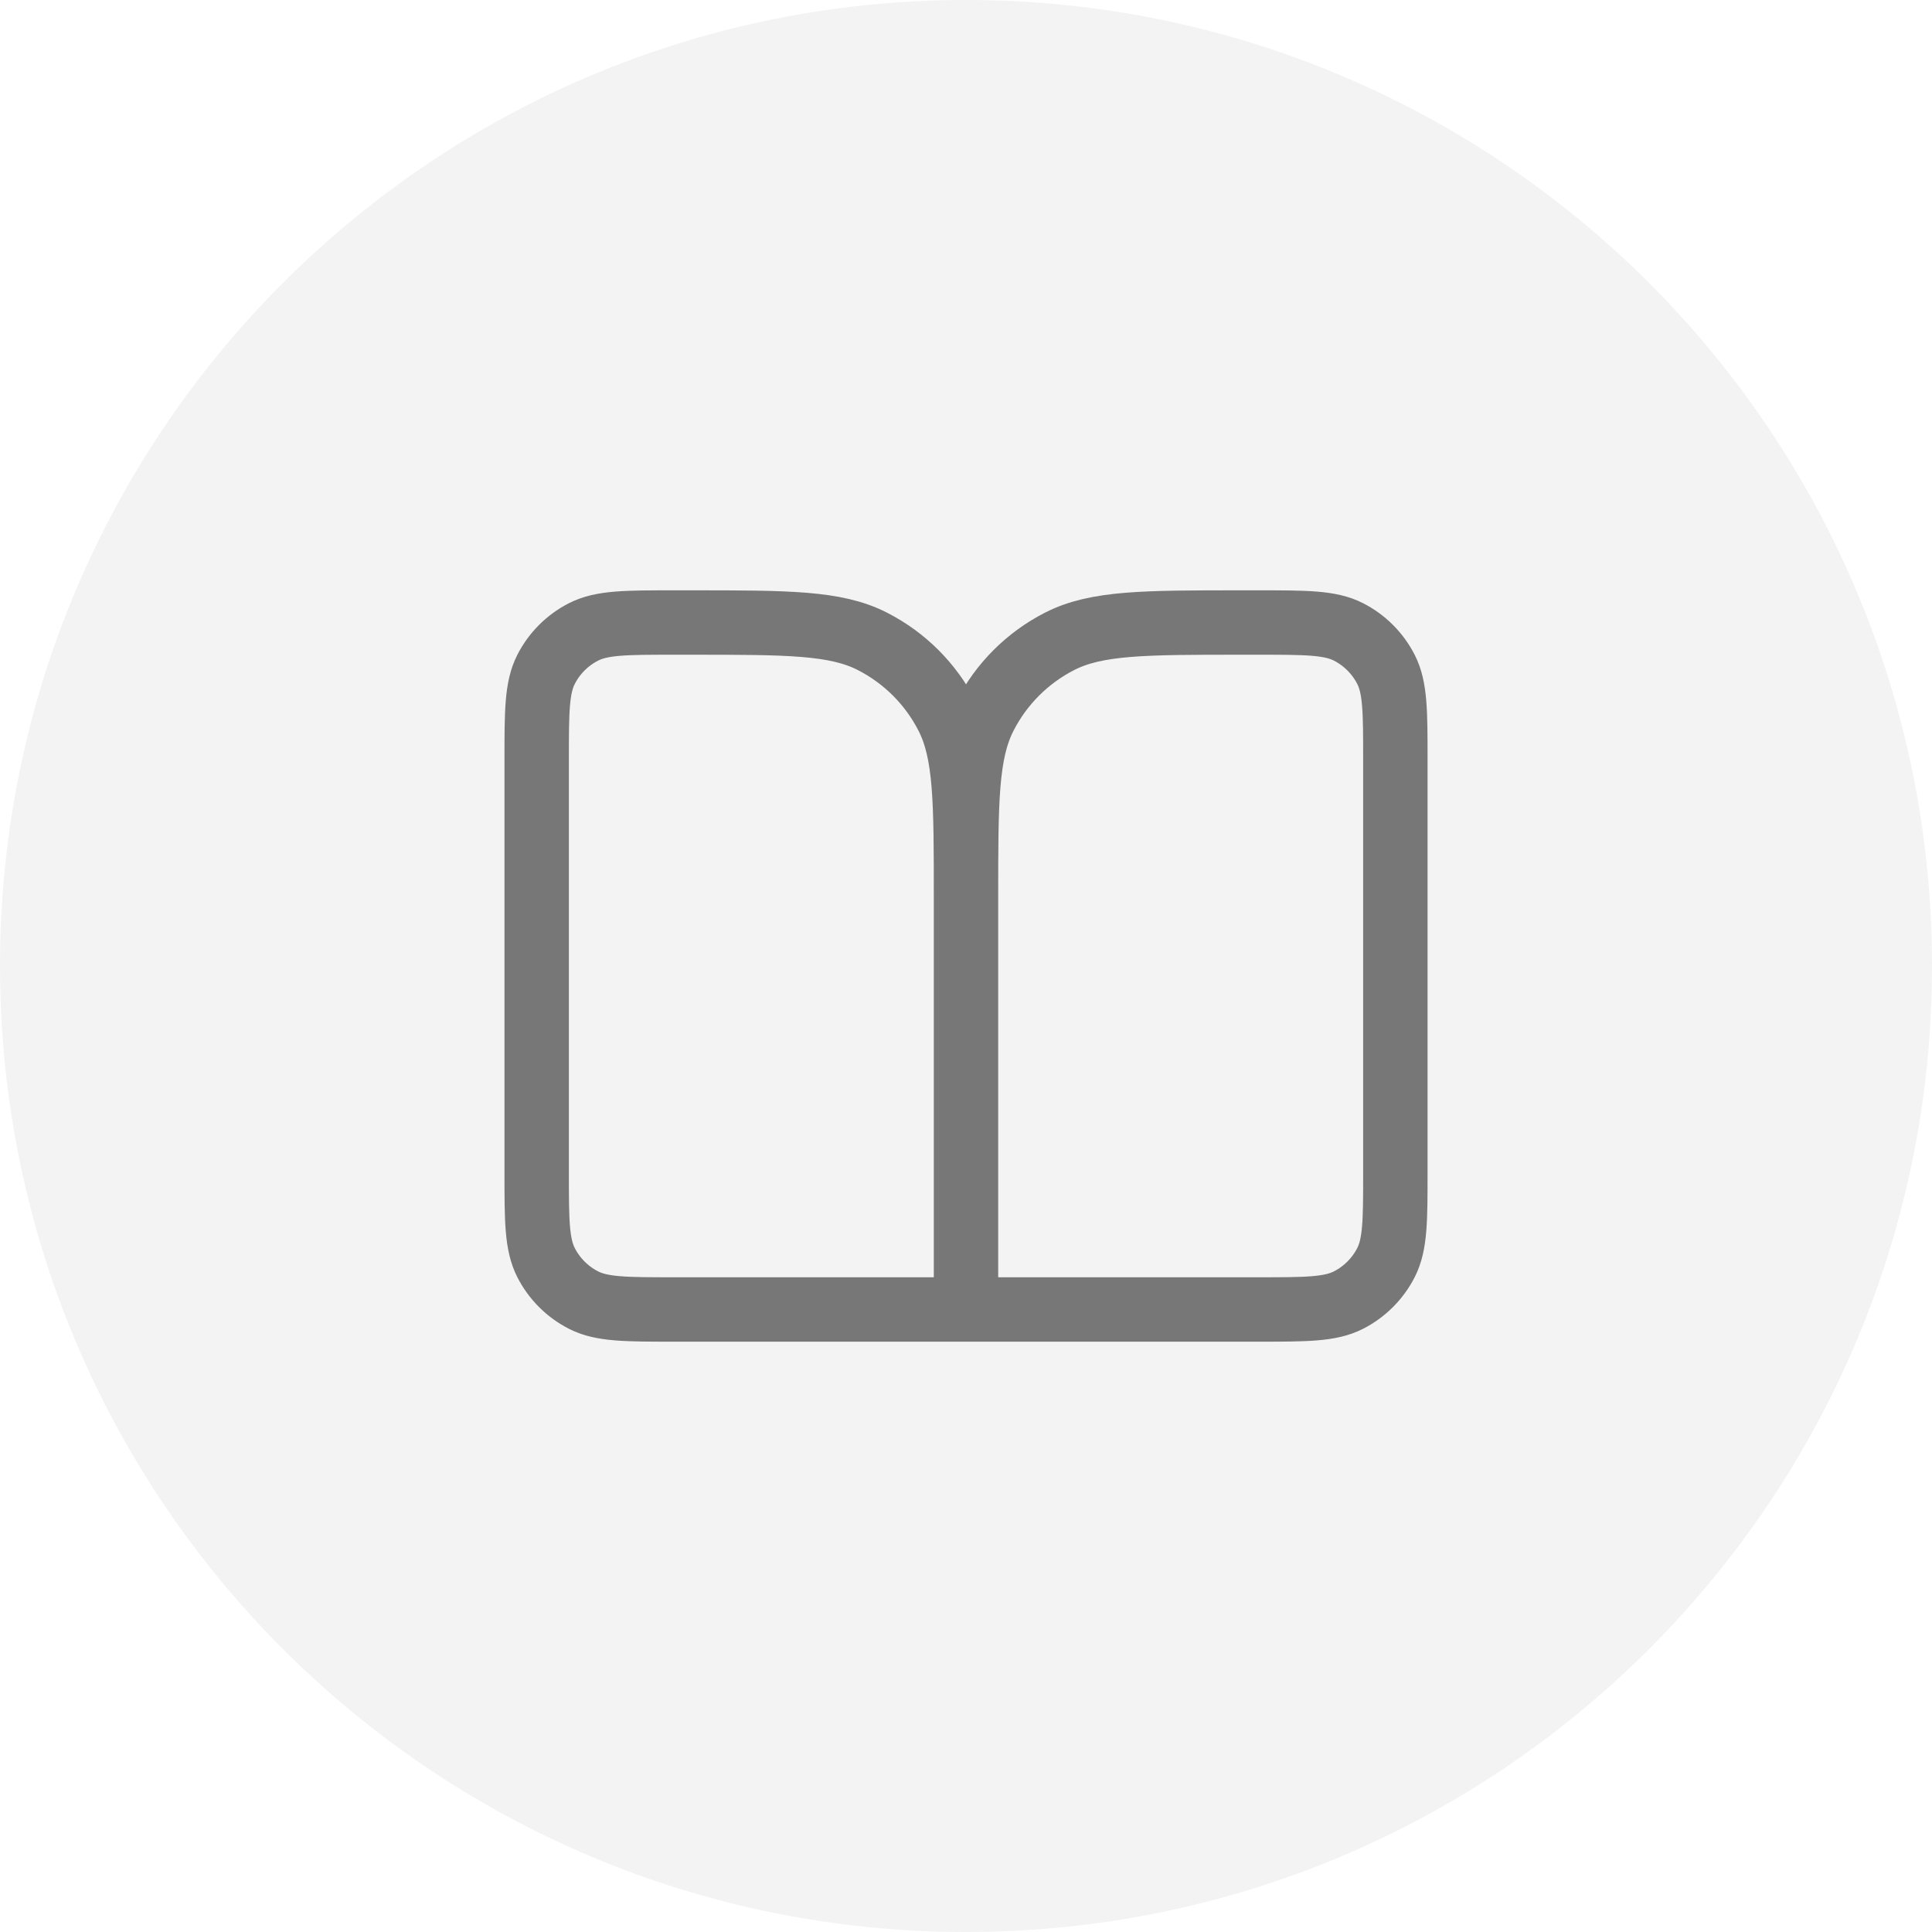 <svg width="60" height="60" viewBox="0 0 60 60" fill="none" xmlns="http://www.w3.org/2000/svg">
<path d="M0 30C0 13.431 13.431 0 30 0C46.569 0 60 13.431 60 30C60 46.569 46.569 60 30 60C13.431 60 0 46.569 0 30Z" fill="black" fill-opacity="0.05"/>
<path d="M30 40.667H20.934C19.44 40.667 18.693 40.667 18.123 40.376C17.621 40.12 17.213 39.712 16.958 39.211C16.667 38.64 16.667 37.893 16.667 36.4V23.6C16.667 22.106 16.667 21.36 16.958 20.789C17.213 20.288 17.621 19.88 18.123 19.624C18.693 19.333 19.44 19.333 20.934 19.333H21.467C24.454 19.333 25.947 19.333 27.088 19.915C28.092 20.426 28.908 21.242 29.419 22.245C30 23.386 30 24.88 30 27.867M30 40.667V27.867M30 40.667H39.067C40.56 40.667 41.307 40.667 41.878 40.376C42.379 40.12 42.787 39.712 43.043 39.211C43.334 38.64 43.334 37.893 43.334 36.4V23.6C43.334 22.106 43.334 21.36 43.043 20.789C42.787 20.288 42.379 19.88 41.878 19.624C41.307 19.333 40.56 19.333 39.067 19.333H38.534C35.547 19.333 34.053 19.333 32.912 19.915C31.909 20.426 31.093 21.242 30.582 22.245C30 23.386 30 24.88 30 27.867" stroke="#777777" stroke-width="2" stroke-linecap="round" stroke-linejoin="round"/>
</svg>
